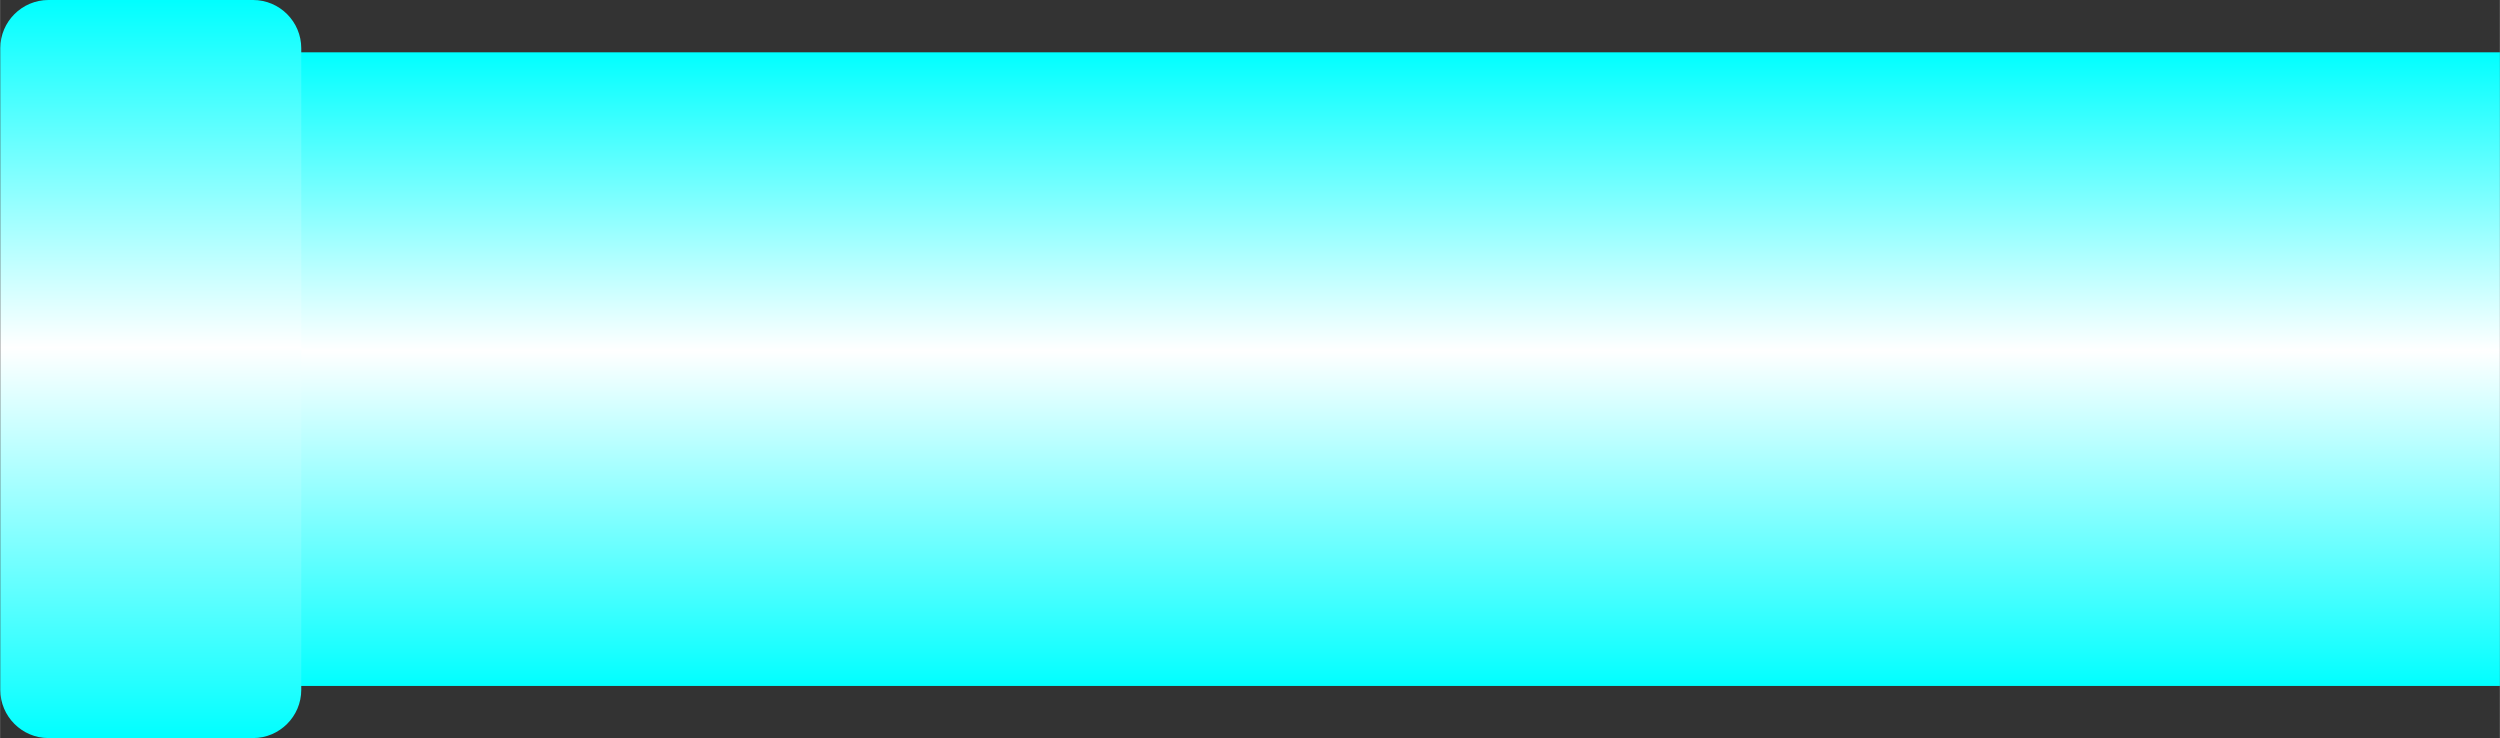<!--?xml version="1.0" encoding="UTF-8" standalone="no"?-->
<!-- Creator: CorelDRAW -->

<svg xmlns:dc="http://purl.org/dc/elements/1.1/" xmlns:cc="http://creativecommons.org/ns#" xmlns:rdf="http://www.w3.org/1999/02/22-rdf-syntax-ns#" xmlns:svg="http://www.w3.org/2000/svg" xmlns="http://www.w3.org/2000/svg" xmlns:xlink="http://www.w3.org/1999/xlink" xmlns:sodipodi="http://sodipodi.sourceforge.net/DTD/sodipodi-0.dtd" xmlns:inkscape="http://www.inkscape.org/namespaces/inkscape" xml:space="preserve" width="25.892mm" height="7.646mm" style="shape-rendering:geometricPrecision; text-rendering:geometricPrecision; image-rendering:optimizeQuality; fill-rule:evenodd; clip-rule:evenodd" viewBox="0 0 13.331 3.937" id="svg3597" version="1.1" inkscape:version="0.48.3.1 r9886" sodipodi:docname="43.svg"><rect x="0" y="0" width="13.331" height="3.937" fill="#333333" stroke="none"/><sodipodi:namedview pagecolor="#ffffff" bordercolor="#666666" borderopacity="1" objecttolerance="10" gridtolerance="10" guidetolerance="10" inkscape:pageopacity="0" inkscape:pageshadow="2" inkscape:window-width="640" inkscape:window-height="480" id="namedview3617" showgrid="false" inkscape:zoom="4.5561906" inkscape:cx="45.871655" inkscape:cy="13.545531" inkscape:window-x="0" inkscape:window-y="0" inkscape:window-maximized="0" inkscape:current-layer="svg3597"></sodipodi:namedview>
 <defs id="defs3599">
  <style type="text/css" id="style3601">
   
    .fil1 {fill:url(#id0)}
    .fil0 {fill:url(#id1)}
   
  </style>
  <linearGradient id="id0" gradientUnits="userSpaceOnUse" x1="0.803" y1="3.936" x2="0.803" y2="0">
   <stop offset="0" style="stop-color: rgb(0, 255, 255);" id="stop3604"></stop>
   <stop offset="0.529" style="stop-color:white" id="stop3606"></stop>
   <stop offset="1" style="stop-color: rgb(0, 255, 255);" id="stop3608"></stop>
  </linearGradient>
  <linearGradient id="id1" gradientUnits="userSpaceOnUse" xlink:href="#id0" x1="7.156" y1="3.658" x2="7.156" y2="0.279">
  </linearGradient>
 </defs>
 <g id="hmigradengt" inkscape:label="#图层_x0020_1">
  <rect class="fil0" x="0.981" y="0.279" width="12.35" height="3.379" id="rect3613"></rect>
  <path class="fil1" d="M1.606 0.257l0 3.422c-5.14868e-005,0.142 -0.116,0.257 -0.257,0.257l-1.091 -5.14868e-005c-0.142,0 -0.257,-0.116 -0.257,-0.257l0 -3.422c0,-0.142 0.116,-0.257 0.257,-0.257l1.091 0c0.142,0 0.257,0.116 0.257,0.257z" id="path3615"></path>
 </g>
</svg>
